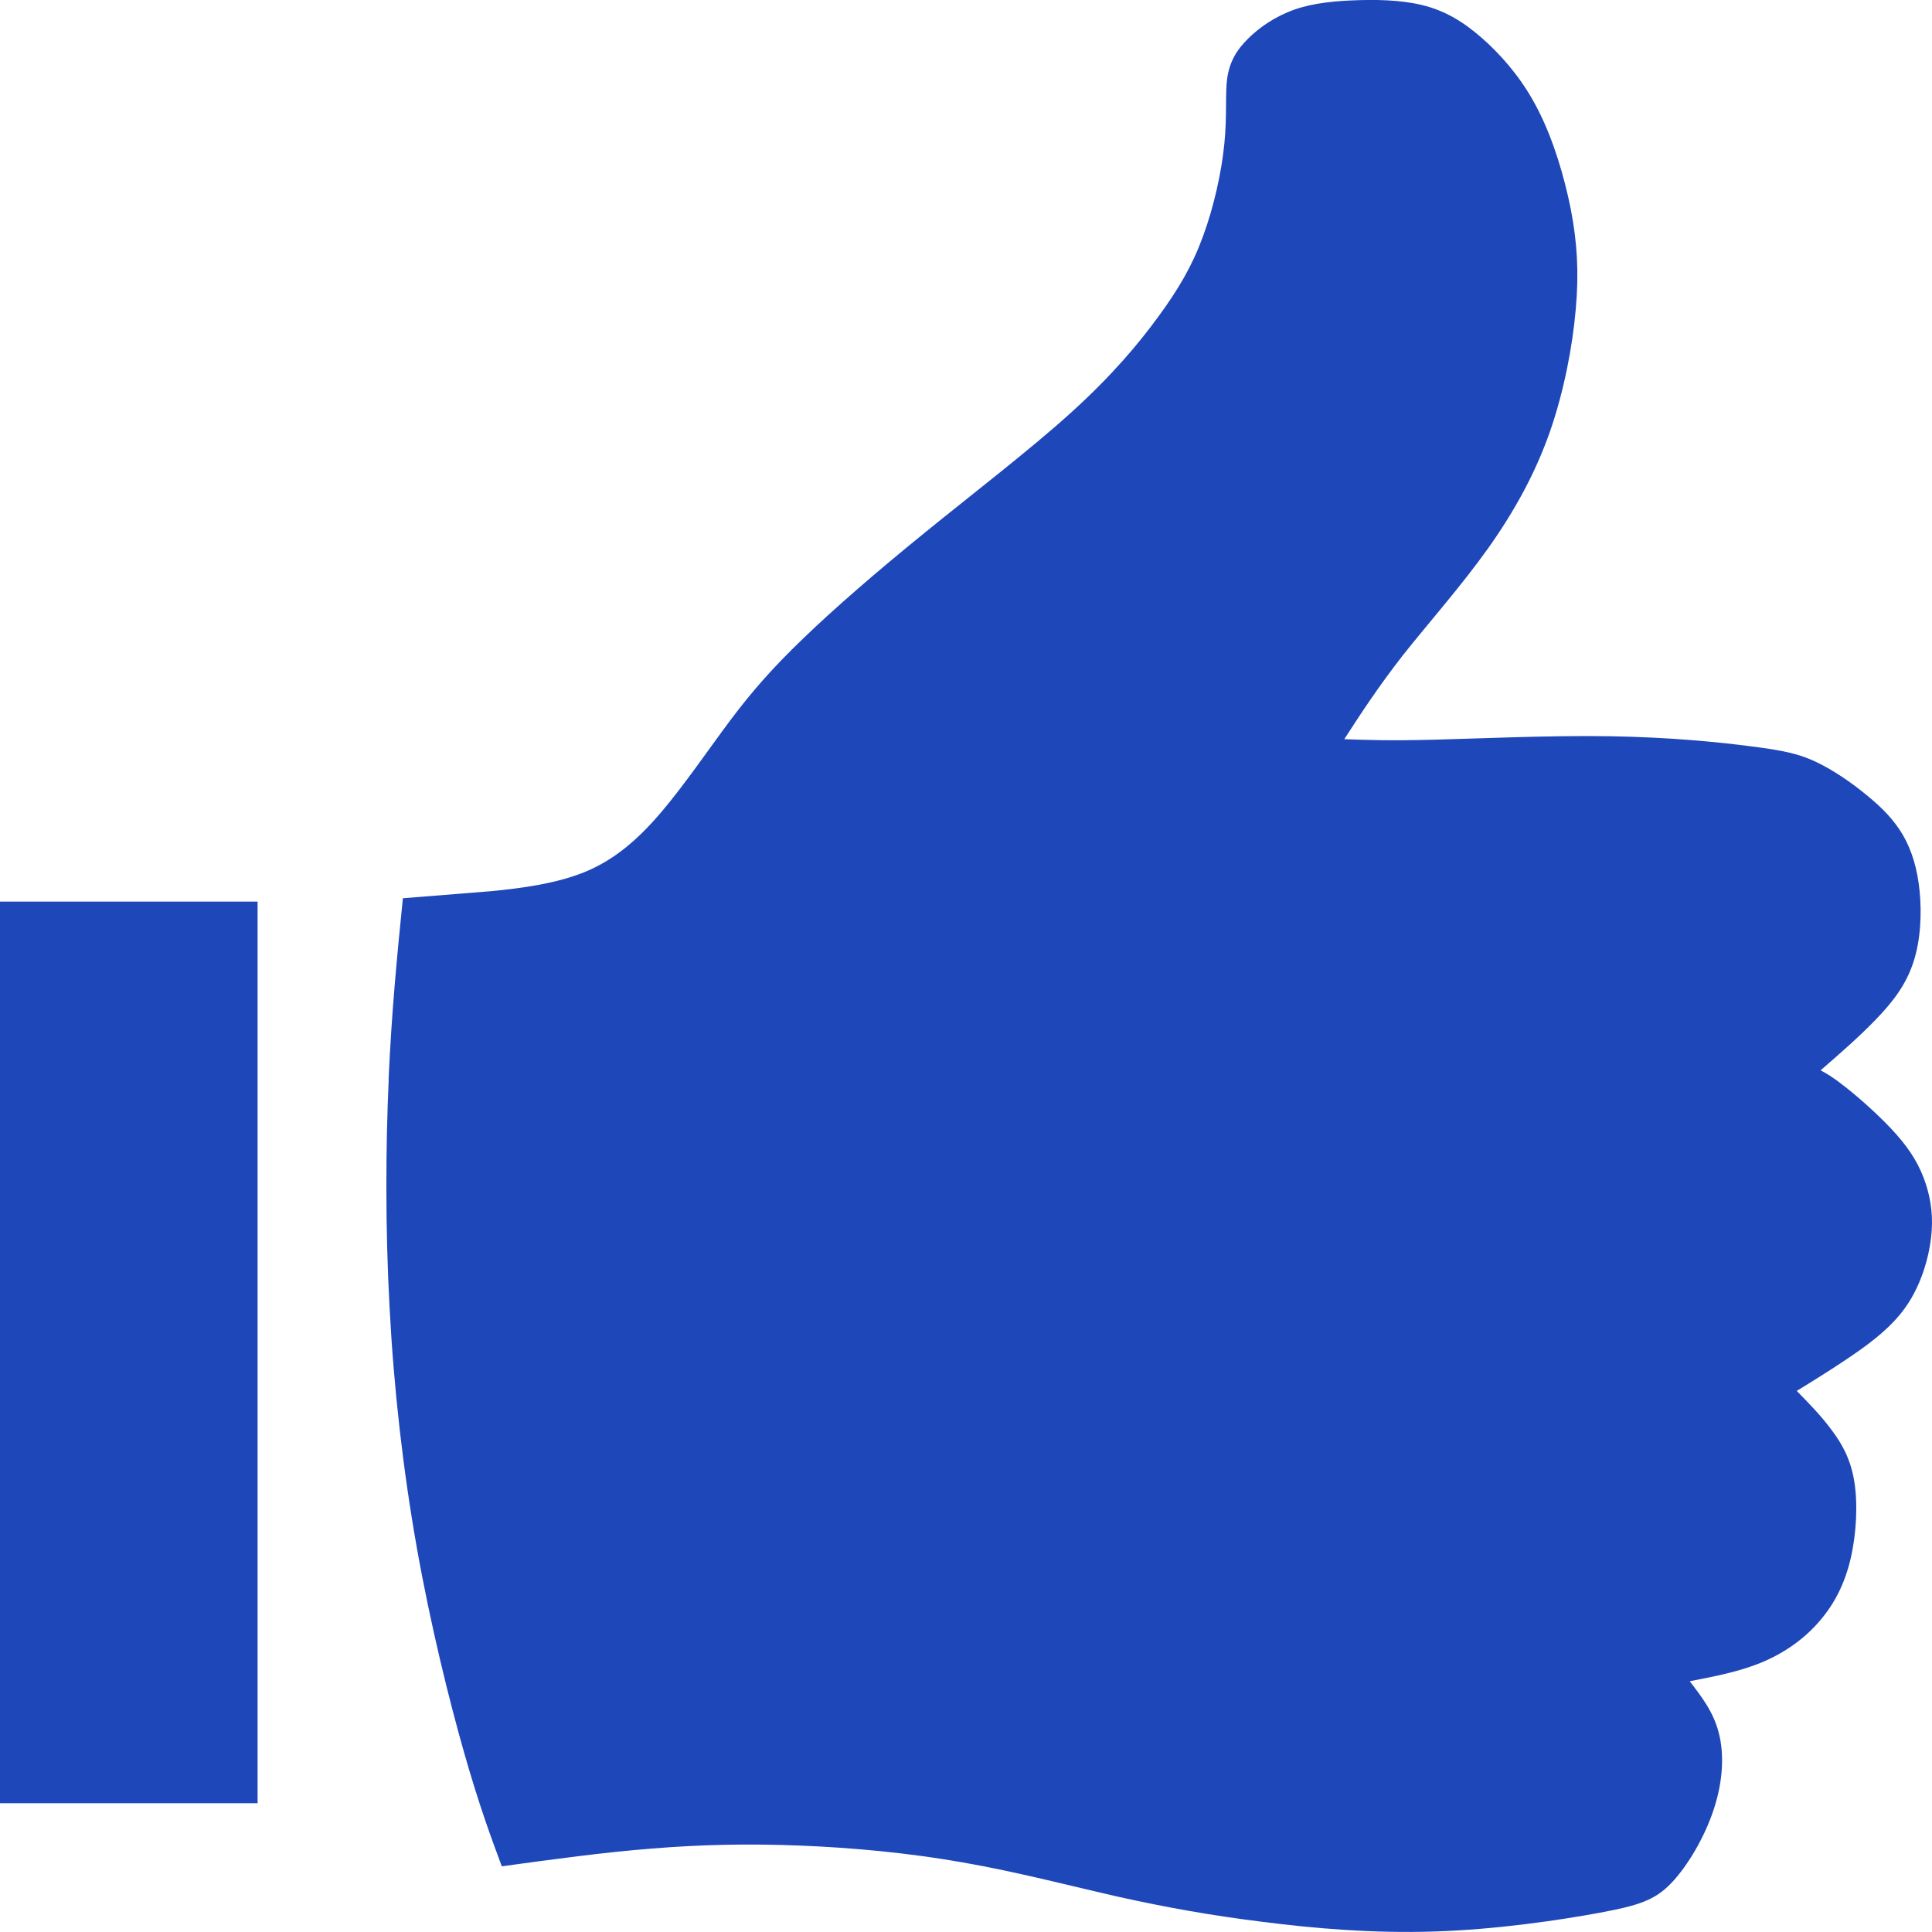<?xml version="1.0" encoding="UTF-8"?>
<svg width="15px" height="15px" viewBox="0 0 15 15" version="1.1" xmlns="http://www.w3.org/2000/svg" xmlns:xlink="http://www.w3.org/1999/xlink">
    <!-- Generator: Sketch 47.1 (45422) - http://www.bohemiancoding.com/sketch -->
    <title>Group 9 Copy 10</title>
    <desc>Created with Sketch.</desc>
    <defs></defs>
    <g id="Page-1" stroke="none" stroke-width="1" fill="none" fill-rule="evenodd">
        <g id="Group-9-Copy-10" fill="#1E47BA">
            <path d="M3.018,8.379 C2.994,8.91 2.991,9.533 3.025,10.158 C3.058,10.784 3.129,11.41 3.236,12.015 C3.343,12.619 3.488,13.203 3.605,13.613 C3.722,14.022 3.809,14.256 3.896,14.49 C4.289,14.436 4.682,14.382 5.063,14.352 C5.442,14.321 5.81,14.313 6.212,14.329 C6.614,14.345 7.052,14.385 7.476,14.46 C7.9,14.534 8.31,14.642 8.685,14.727 C9.06,14.81 9.4,14.871 9.801,14.921 C10.201,14.972 10.663,15.012 11.14,14.996 C11.617,14.981 12.109,14.908 12.417,14.851 C12.725,14.794 12.848,14.753 12.976,14.62 C13.104,14.486 13.237,14.26 13.307,14.043 C13.378,13.826 13.387,13.619 13.345,13.456 C13.304,13.292 13.211,13.173 13.119,13.053 C13.316,13.015 13.513,12.977 13.687,12.903 C13.861,12.829 14.013,12.72 14.128,12.585 C14.244,12.451 14.324,12.292 14.369,12.098 C14.414,11.903 14.425,11.673 14.396,11.498 C14.367,11.324 14.299,11.206 14.218,11.099 C14.138,10.991 14.045,10.896 13.95,10.799 C14.126,10.691 14.302,10.581 14.454,10.472 C14.605,10.363 14.732,10.252 14.824,10.105 C14.916,9.958 14.973,9.776 14.992,9.615 C15.012,9.455 14.993,9.315 14.95,9.186 C14.907,9.057 14.84,8.939 14.723,8.807 C14.607,8.676 14.442,8.53 14.336,8.446 C14.229,8.361 14.182,8.335 14.135,8.31 C14.287,8.178 14.439,8.046 14.567,7.912 C14.696,7.779 14.799,7.644 14.855,7.472 C14.912,7.301 14.921,7.094 14.904,6.92 C14.887,6.746 14.844,6.606 14.777,6.488 C14.708,6.369 14.615,6.273 14.497,6.177 C14.379,6.079 14.237,5.981 14.105,5.918 C13.975,5.855 13.853,5.827 13.598,5.795 C13.342,5.761 12.953,5.723 12.49,5.716 C12.026,5.709 11.488,5.734 11.133,5.743 C10.778,5.752 10.608,5.745 10.437,5.739 C10.568,5.536 10.7,5.334 10.893,5.086 C11.088,4.84 11.345,4.55 11.553,4.258 C11.761,3.965 11.921,3.672 12.033,3.353 C12.144,3.034 12.209,2.689 12.234,2.402 C12.26,2.114 12.245,1.882 12.196,1.626 C12.145,1.37 12.061,1.09 11.948,0.866 C11.836,0.641 11.696,0.474 11.556,0.341 C11.415,0.209 11.274,0.11 11.105,0.057 C10.936,0.004 10.741,-0.004 10.557,0.001 C10.374,0.006 10.202,0.022 10.054,0.073 C9.904,0.125 9.778,0.212 9.689,0.301 C9.599,0.39 9.547,0.48 9.528,0.607 C9.511,0.733 9.528,0.896 9.506,1.114 C9.485,1.333 9.424,1.608 9.34,1.835 C9.257,2.062 9.151,2.243 8.995,2.456 C8.839,2.67 8.633,2.916 8.315,3.204 C7.997,3.492 7.567,3.821 7.187,4.13 C6.807,4.438 6.476,4.725 6.234,4.959 C5.992,5.192 5.837,5.37 5.668,5.595 C5.5,5.82 5.317,6.089 5.137,6.302 C4.957,6.514 4.778,6.669 4.555,6.764 C4.33,6.859 4.059,6.895 3.814,6.919 L3.128,6.974 C3.084,7.411 3.041,7.848 3.017,8.379 L3.018,8.379 Z" id="Shape" fill-rule="nonzero"></path>
            <rect id="Rectangle-2" x="0" y="7" width="2" height="7"></rect>
        </g>
    </g>
</svg>